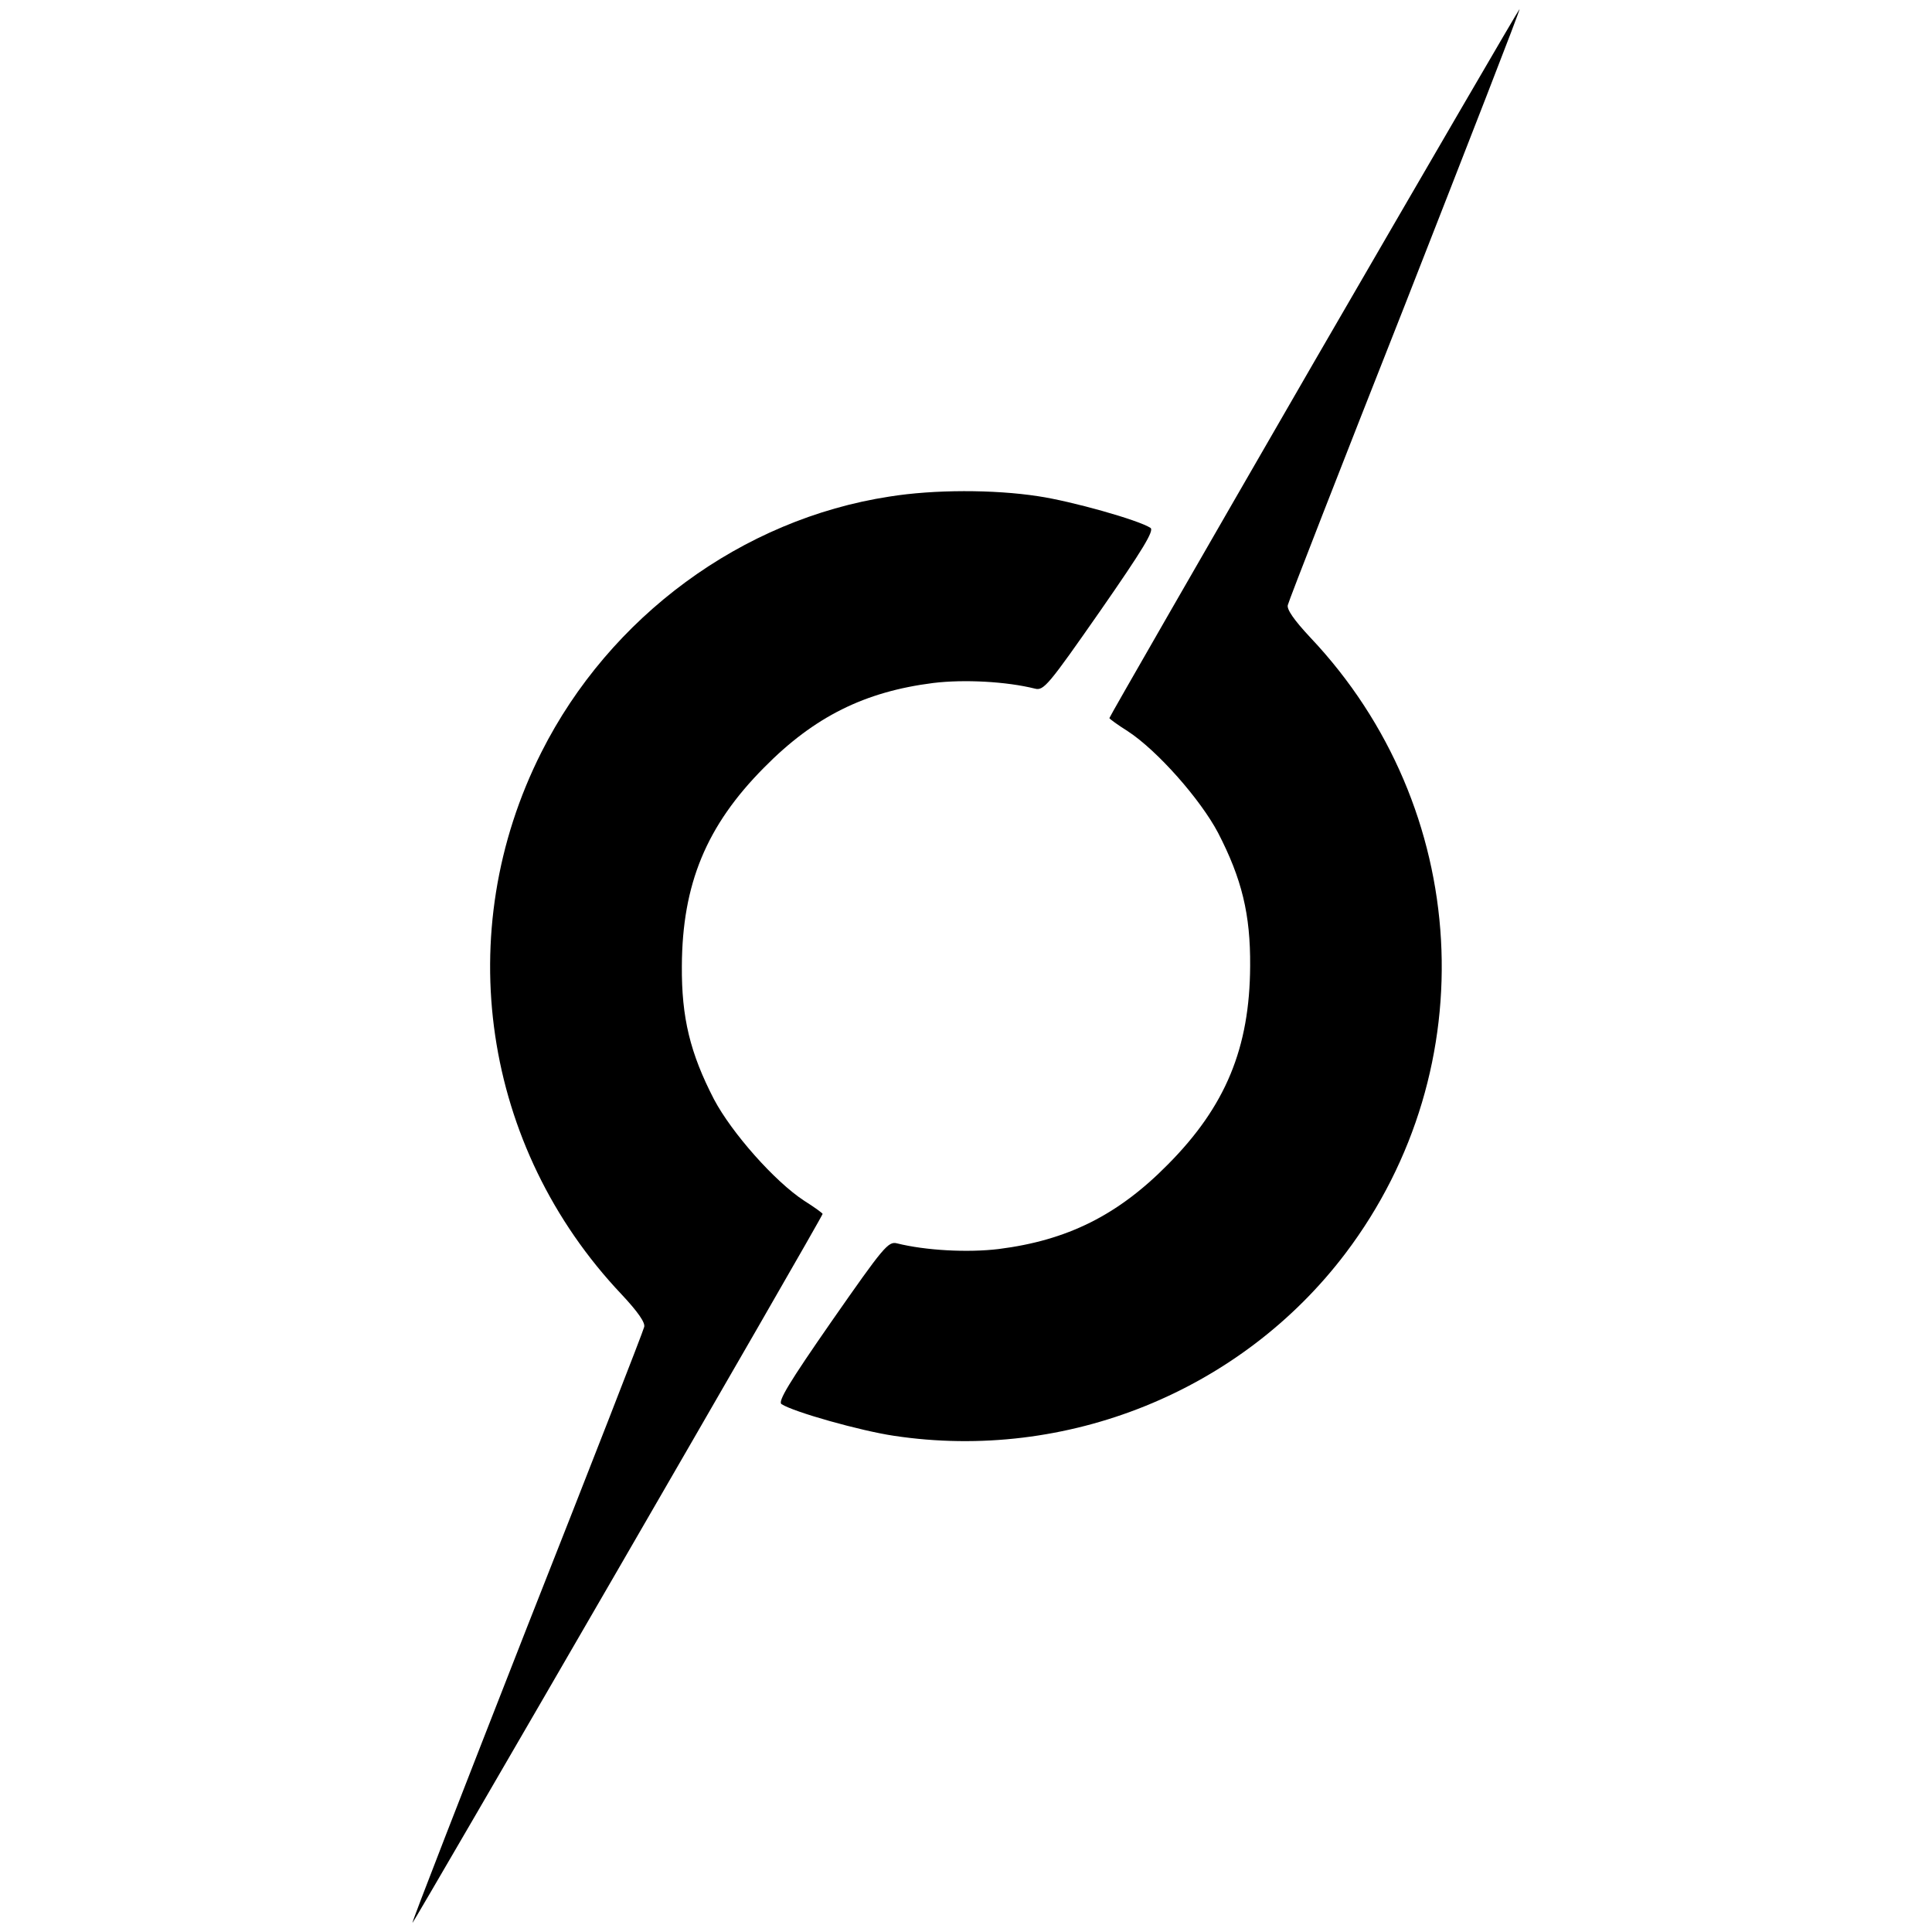<?xml version="1.0" standalone="no"?>
<!DOCTYPE svg PUBLIC "-//W3C//DTD SVG 20010904//EN"
 "http://www.w3.org/TR/2001/REC-SVG-20010904/DTD/svg10.dtd">
<svg version="1.0" xmlns="http://www.w3.org/2000/svg"
 width="512pt" height="512pt" viewBox="0 0 512 512"
 preserveAspectRatio="xMidYMid meet">
<g transform="translate(0,512) scale(0.1,-0.1)"
fill="#000000" stroke="none">
<path d="M3482 4160 c-298 -516 -542 -940 -542 -943 0 -2 22 -18 49 -35 78
-51 192 -180 239 -269 63 -122 86 -216 85 -353 -1 -217 -65 -372 -218 -526
-133 -135 -267 -201 -448 -224 -82 -10 -194 -4 -270 15 -23 6 -36 -10 -172
-205 -114 -164 -144 -214 -134 -221 32 -21 210 -71 298 -84 457 -69 920 118
1197 484 372 492 333 1180 -93 1631 -44 47 -64 76 -60 87 2 10 142 369 311
797 168 429 305 780 303 782 -1 1 -246 -420 -545 -936z"/>
<path d="M2357 3804 c-391 -60 -741 -318 -922 -677 -241 -477 -157 -1047 212
-1437 44 -47 64 -76 60 -87 -2 -10 -142 -369 -311 -797 -168 -429 -305 -780
-303 -782 2 -2 1087 1871 1087 1879 0 2 -22 18 -49 35 -78 51 -192 180 -239
269 -63 122 -86 216 -85 353 1 217 65 372 218 526 133 135 267 201 448 224 82
10 194 4 270 -15 23 -6 36 10 172 205 114 164 144 214 134 221 -32 21 -210 71
-298 84 -117 18 -276 18 -394 -1z"/>
</g>
</svg>
